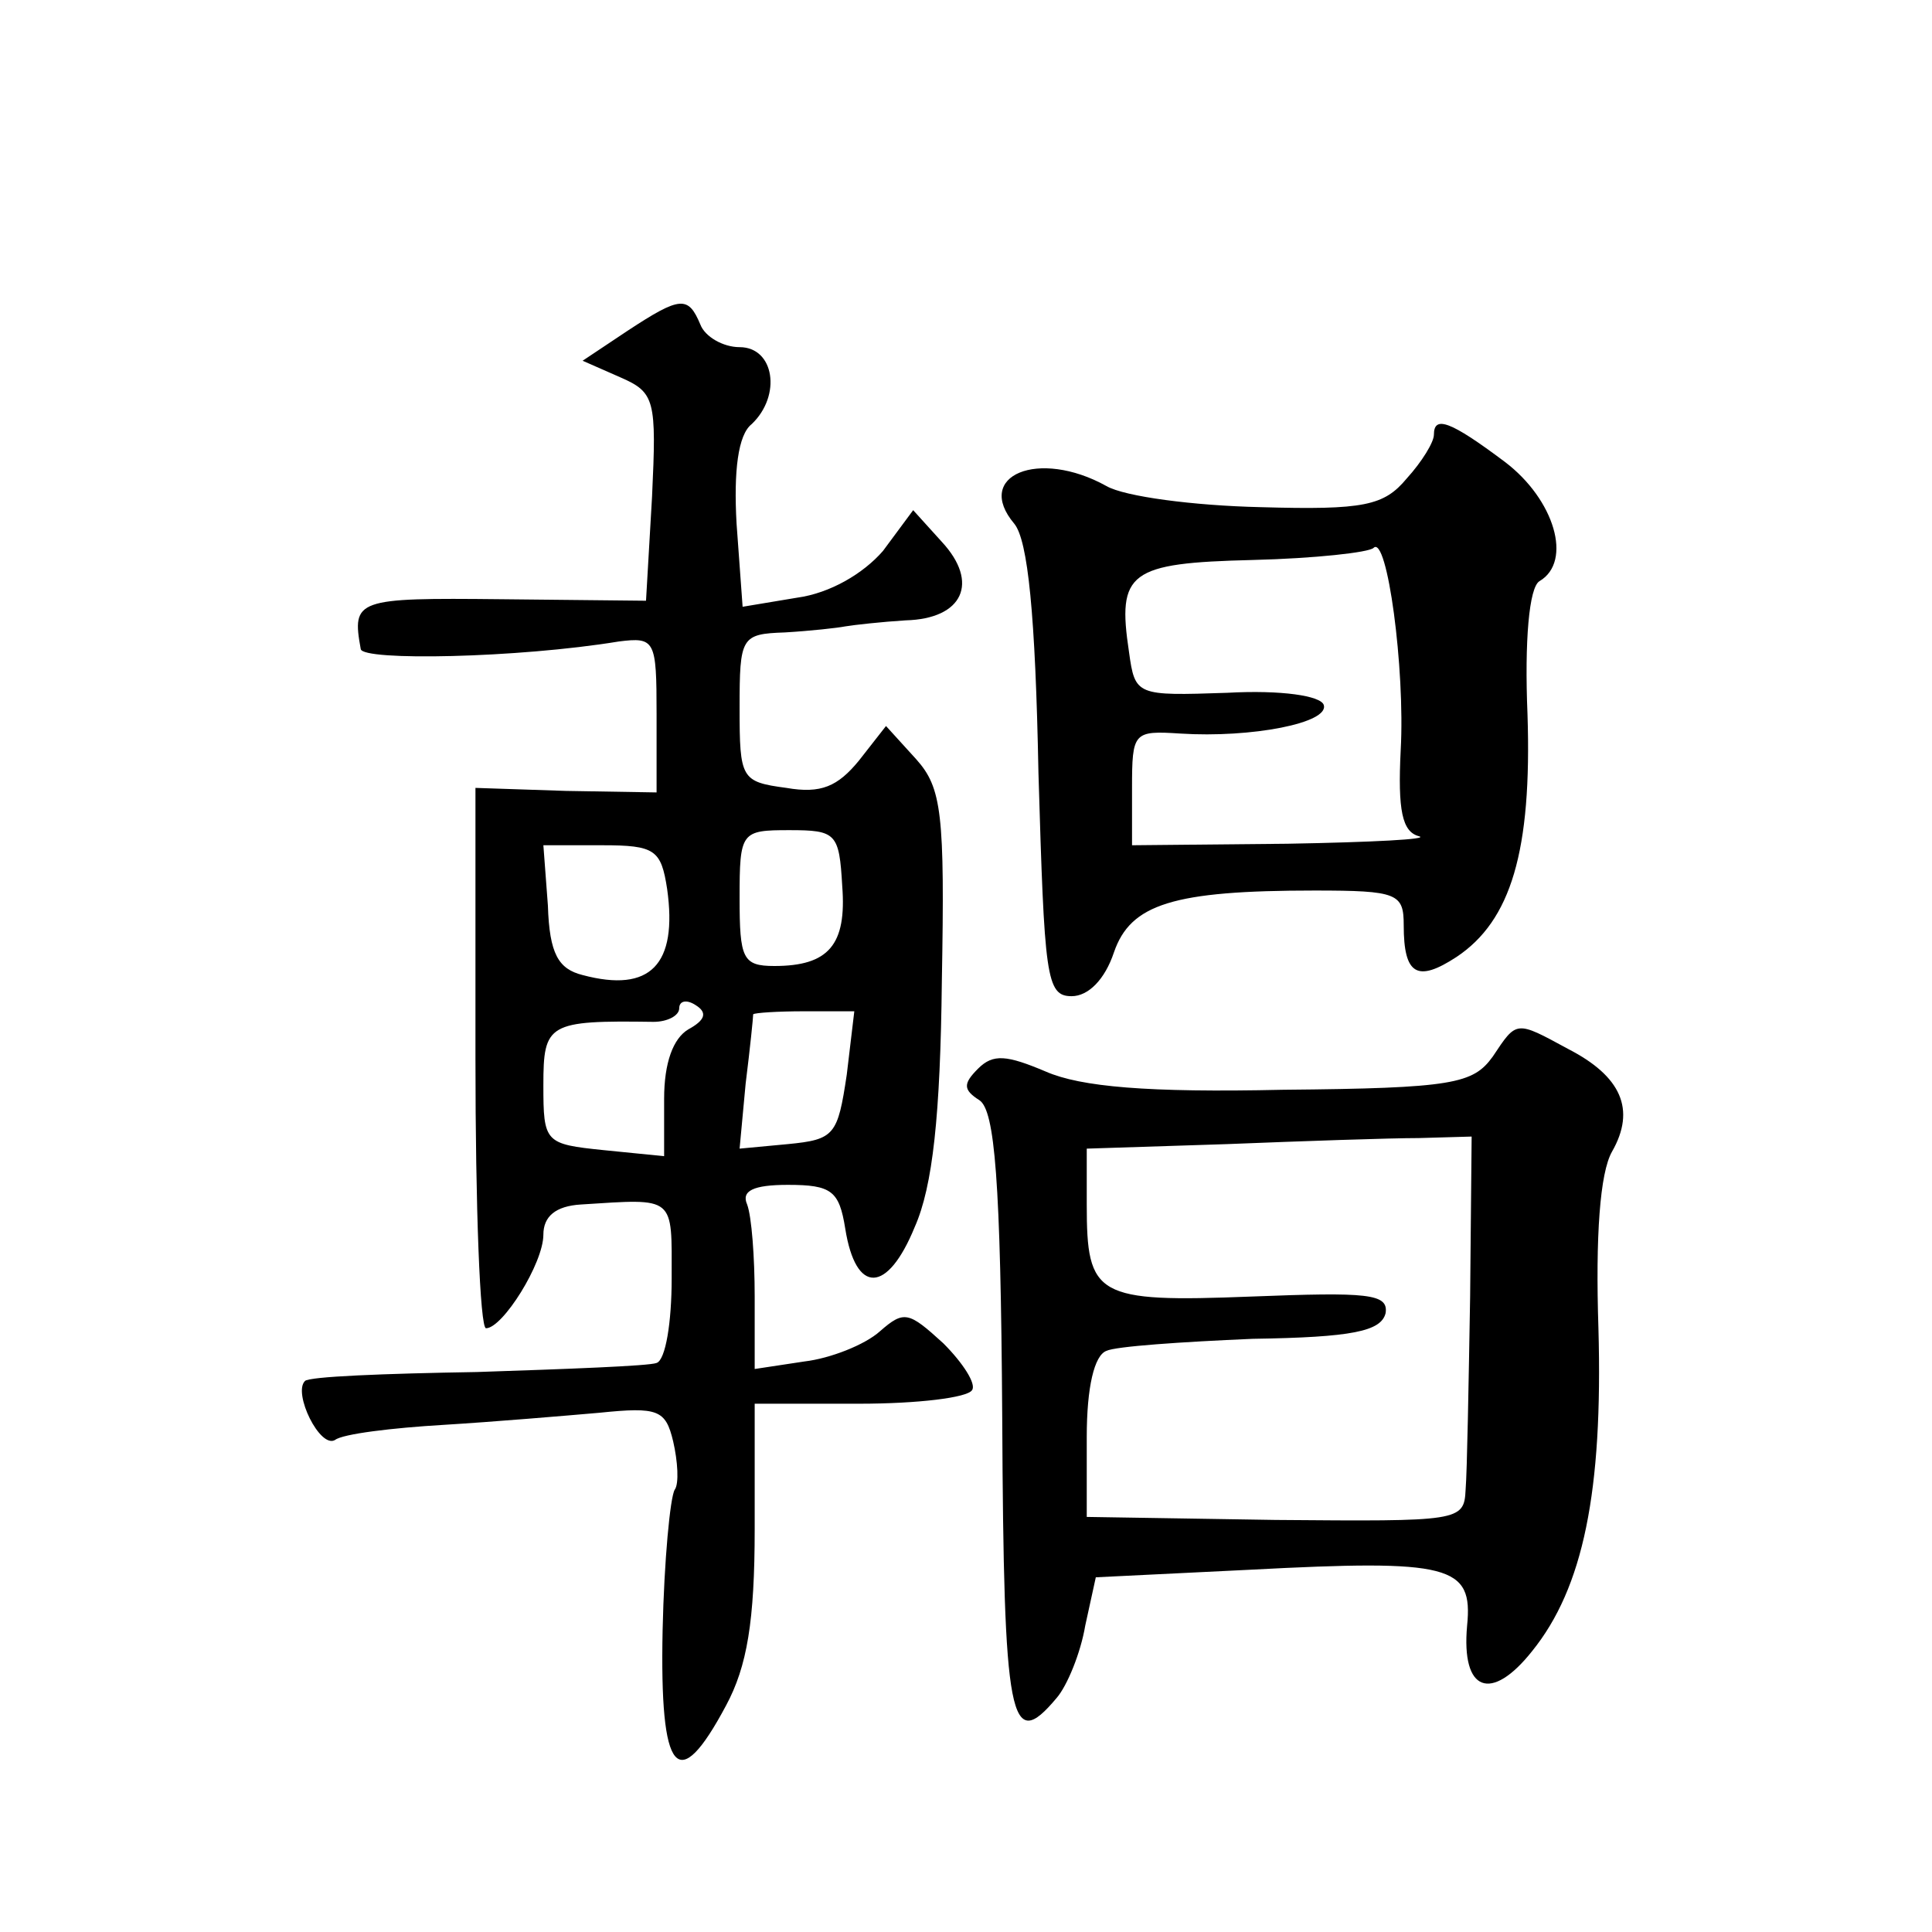 <?xml version="1.0" standalone="no"?>
<!DOCTYPE svg PUBLIC "-//W3C//DTD SVG 20010904//EN"
 "http://www.w3.org/TR/2001/REC-SVG-20010904/DTD/svg10.dtd">
<svg version="1.0" xmlns="http://www.w3.org/2000/svg"
 width="128pt" height="128pt" viewBox="0 0 128 128"
 preserveAspectRatio="xMidYMid meet">
<g transform="translate(0,128) scale(0.1,-0.1)"
fill="#0" stroke="none">
<path d="M416 1061 l-30 -20 25 -11 c23 -10 24 -15 21 -79 l-4 -69 -96 1 c-96 1
-99 0 -93 -33 1 -8 104 -6 171 5 24 3 25 1 25 -48 l0 -52 -60 1 -60 2 0 -179 c0
-99 3 -179 7 -179 11 0 38 43 38 62 0 12 8 19 25 20 63 4 60 6 60 -49 0 -29 -4
-54 -10 -56 -5 -2 -59 -4 -119 -6 -61 -1 -112 -3 -114 -6 -8 -8 10 -45 20 -39 5
4 38 8 72 10 33 2 80 6 103 8 39 4 44 2 49 -19 3 -13 4 -28 1 -32 -3 -5 -7 -47
-8 -93 -2 -96 10 -110 42 -50 14 26 19 56 19 117 l0 83 69 0 c39 0 72 4 75 9 3
4 -6 18 -19 31 -23 21 -26 22 -42 8 -10 -9 -33 -18 -50 -20 l-33 -5 0 48 c0 26
-2 53 -5 61 -4 9 4 13 27 13 29 0 34 -4 38 -29 7 -44 28 -43 46 1 12 27 17 74 18
163 2 111 0 128 -17 147 l-20 22 -18 -23 c-14 -17 -25 -22 -48 -18 -30 4 -31 6
-31 53 0 47 1 49 30 50 17 1 35 3 40 4 6 1 24 3 40 4 38 1 49 25 24 52 l-19 21
-20 -27 c-13 -15 -35 -28 -57 -31 l-36 -6 -4 55 c-2 35 1 59 10 66 20 19 15 51
-8 51 -11 0 -23 7 -26 15 -8 19 -13 19 -48 -4z m142 -368 c3 -39 -9 -53 -45 -53
-21 0 -23 5 -23 45 0 44 1 45 33 45 31 0 33 -2 35 -37z m-116 -2 c7 -50 -11 -69
-56 -57 -16 4 -22 14 -23 46 l-3 40 39 0 c35 0 39 -3 43 -29z m14 -93 c-10 -6 -16
-22 -16 -46 l0 -38 -40 4 c-39 4 -40 5 -40 43 0 41 3 43 73 42 9 0 17 4 17 9 0
5 5 6 11 2 8 -5 6 -10 -5 -16z m105 -30 c-6 -40 -8 -43 -39 -46 l-32 -3 4 43 c3
24 5 44 5 46 1 1 16 2 34 2 l33 0 -5 -42z M950 992 c0 -5 -8 -18 -18 -29 -15 -18
-28 -21 -97 -19 -44 1 -90 7 -102 14 -45 25 -88 7 -61 -25 9 -11 14 -60 16 -165
4 -135 5 -148 22 -148 11 0 22 11 28 29 11 32 39 41 133 41 55 0 59 -2 59 -23 0
-33 9 -38 35 -21 36 24 50 70 47 161 -2 48 1 84 8 88 22 13 10 54 -23 79 -36 27
-47 31 -47 18z m-22 -209 c-2 -40 1 -54 12 -57 8 -2 -31 -4 -87 -5 l-103 -1 0 38
c0 37 1 38 32 36 47 -3 99 7 95 19 -2 6 -28 10 -64 8 -60 -2 -61 -2 -65 27 -8 53
0 59 82 61 41 1 77 5 80 8 9 9 21 -80 18 -134z M989 580 c-13 -18 -26 -21 -139
-22 -90 -2 -134 2 -157 12 -26 11 -35 12 -45 2 -10 -10 -10 -14 1 -21 10 -7 14
-52 15 -210 1 -202 5 -223 36 -186 7 8 16 30 19 48 l7 32 102 5 c133 7 148 3 144
-37 -4 -44 16 -51 43 -17 34 42 47 106 44 214 -2 61 1 103 9 117 16 28 6 50 -29
68 -35 19 -34 19 -50 -5z m-15 -159 c-1 -58 -2 -116 -3 -128 -1 -21 -4 -21 -126
-20 l-125 2 0 53 c0 33 5 54 13 57 6 3 50 6 97 8 66 1 85 5 88 17 2 13 -12 14 -89
11 -103 -4 -109 0 -109 61 l0 37 93 3 c50 2 108 4 127 4 l35 1 -1 -106z"/>
</g>
</svg>
